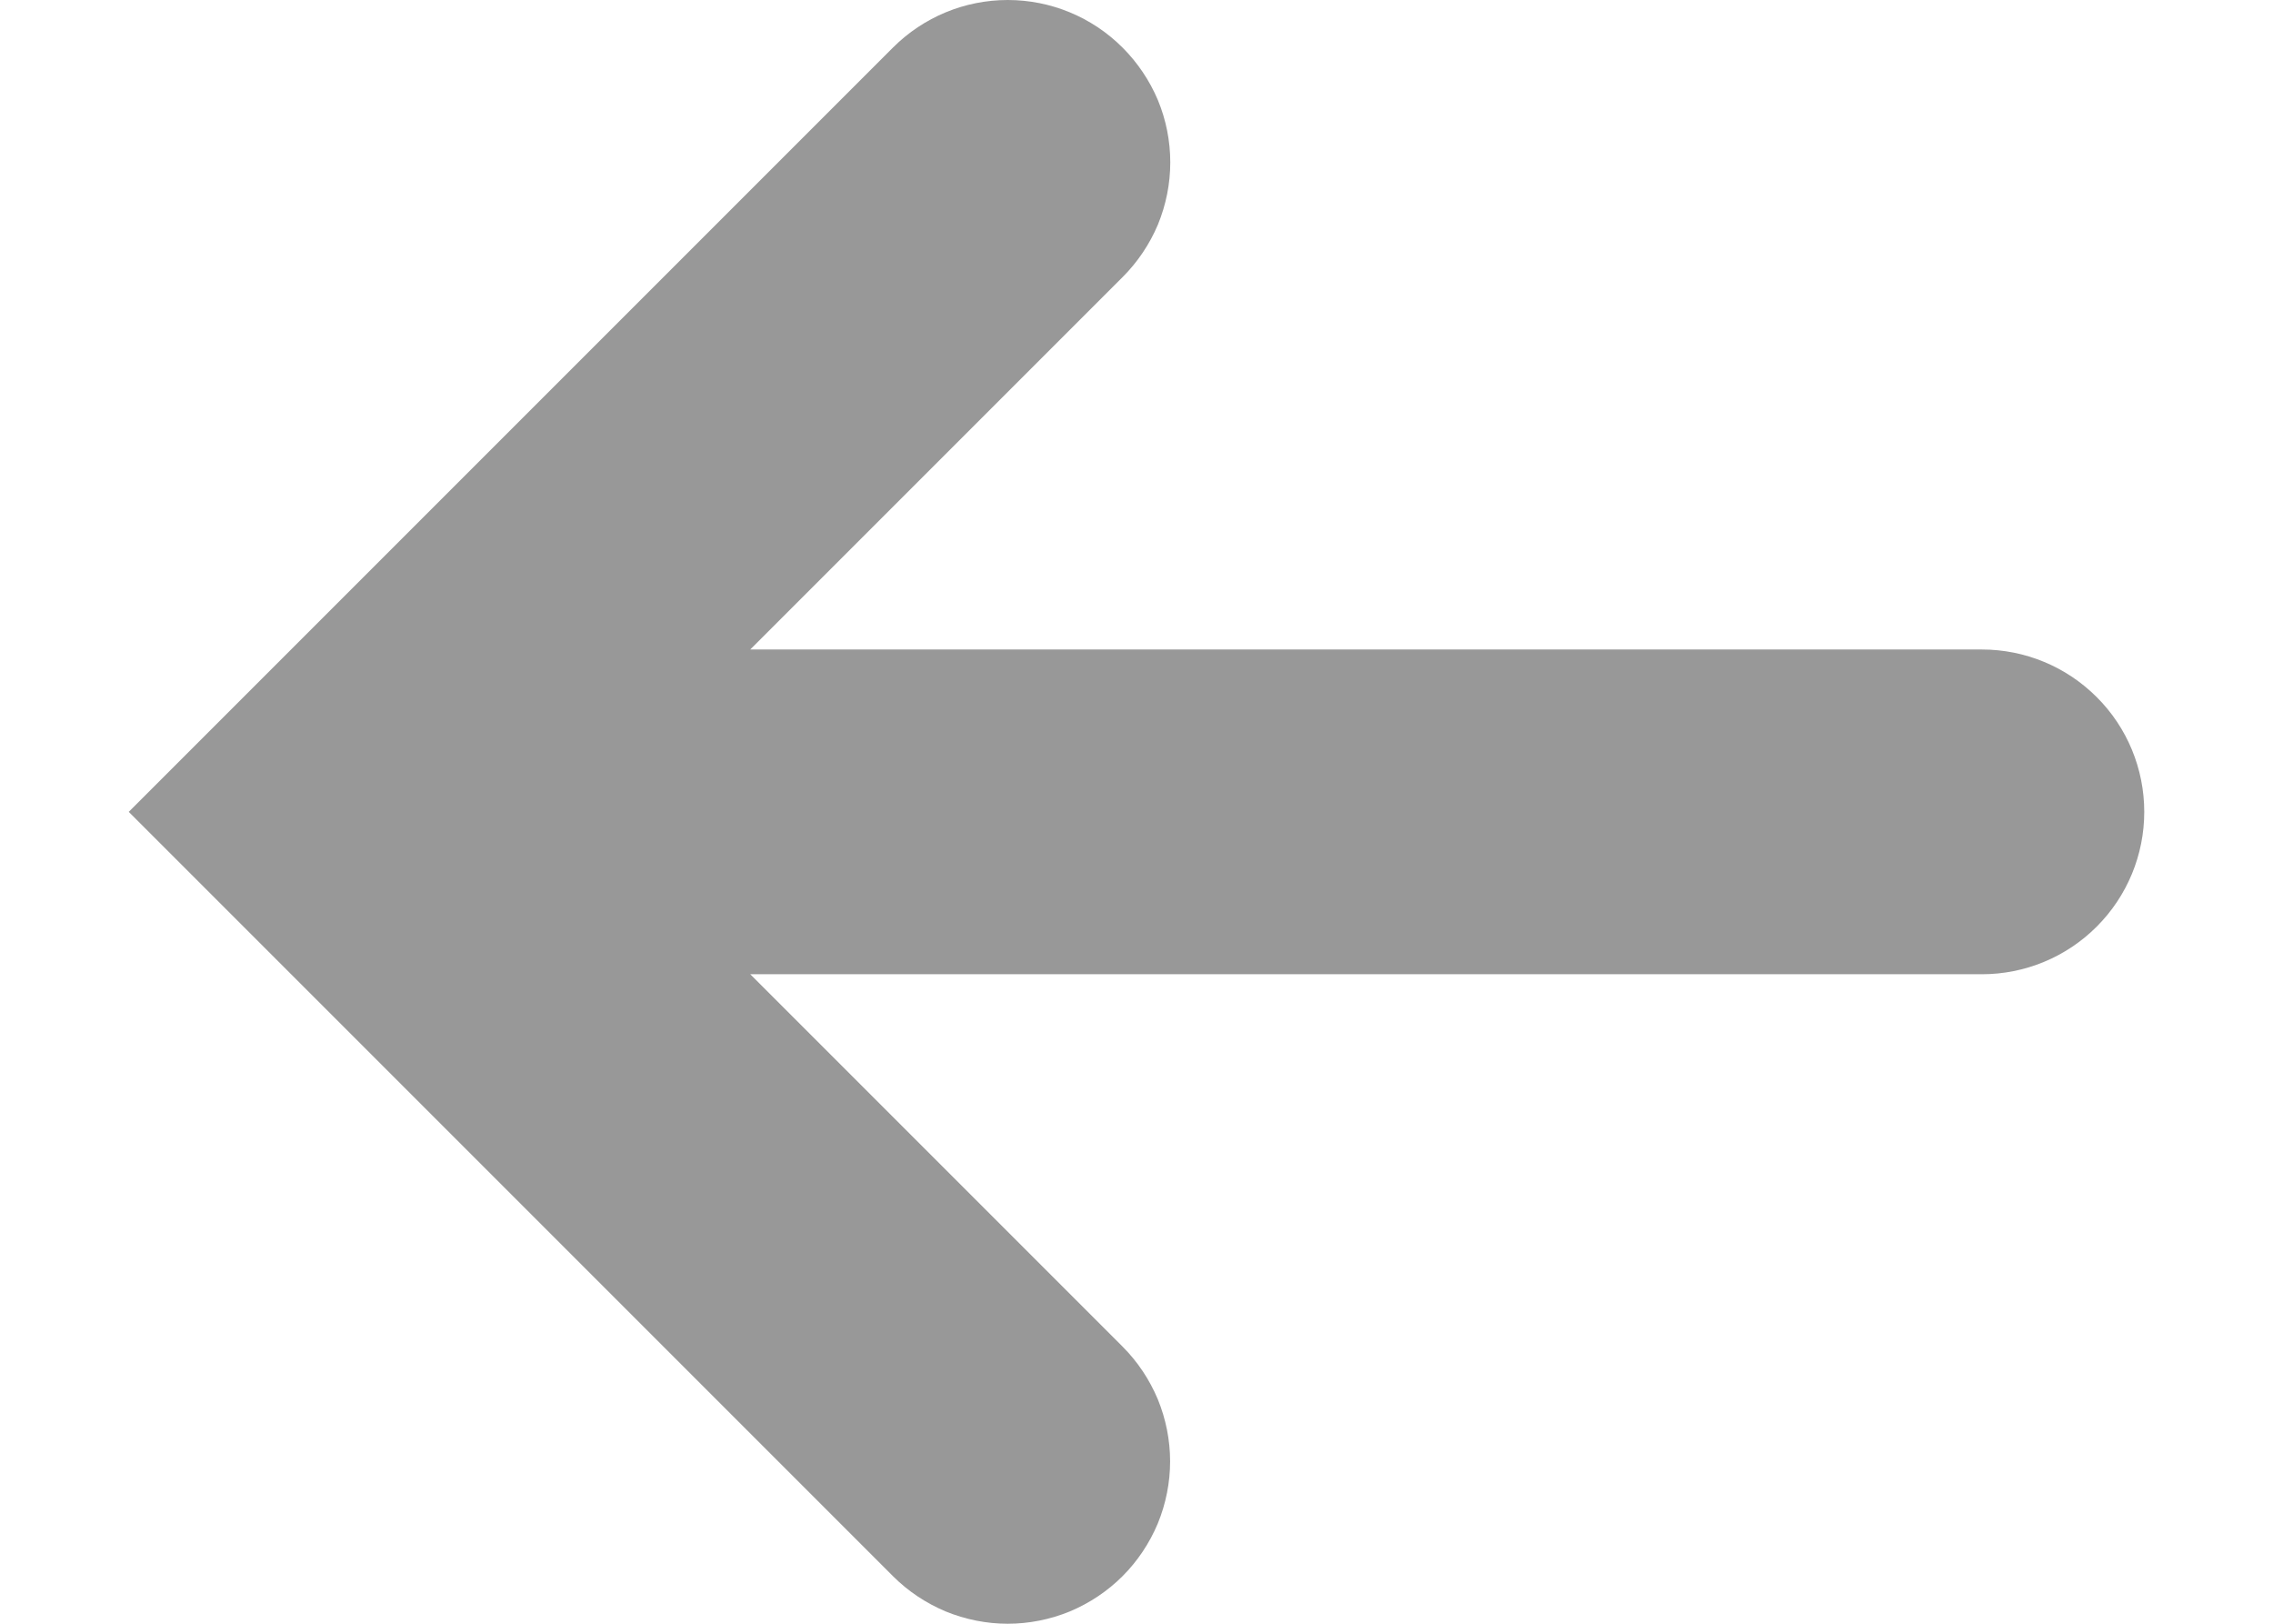 <svg width="14" height="10" viewBox="0 0 14 10" fill="none" xmlns="http://www.w3.org/2000/svg">
<path d="M0.793 5L5.5 9.707C5.593 9.8 5.703 9.873 5.824 9.924C5.946 9.974 6.076 10 6.207 10C6.338 10 6.468 9.974 6.59 9.924C6.711 9.873 6.821 9.8 6.914 9.707C7.007 9.614 7.08 9.504 7.131 9.383C7.181 9.261 7.207 9.131 7.207 9C7.207 8.869 7.181 8.739 7.131 8.617C7.08 8.496 7.007 8.386 6.914 8.293L4.621 6L12.207 6C12.472 6 12.726 5.895 12.914 5.707C13.102 5.519 13.207 5.265 13.207 5C13.207 4.735 13.102 4.48 12.914 4.293C12.726 4.105 12.472 4 12.207 4L4.621 4L6.914 1.707C7.007 1.614 7.081 1.504 7.132 1.383C7.182 1.261 7.208 1.131 7.208 1C7.208 0.868 7.182 0.738 7.132 0.617C7.081 0.496 7.007 0.386 6.914 0.293C6.726 0.105 6.472 0 6.207 0C5.942 0 5.688 0.105 5.5 0.293L0.793 5Z" fill="#989898"/>
</svg>
